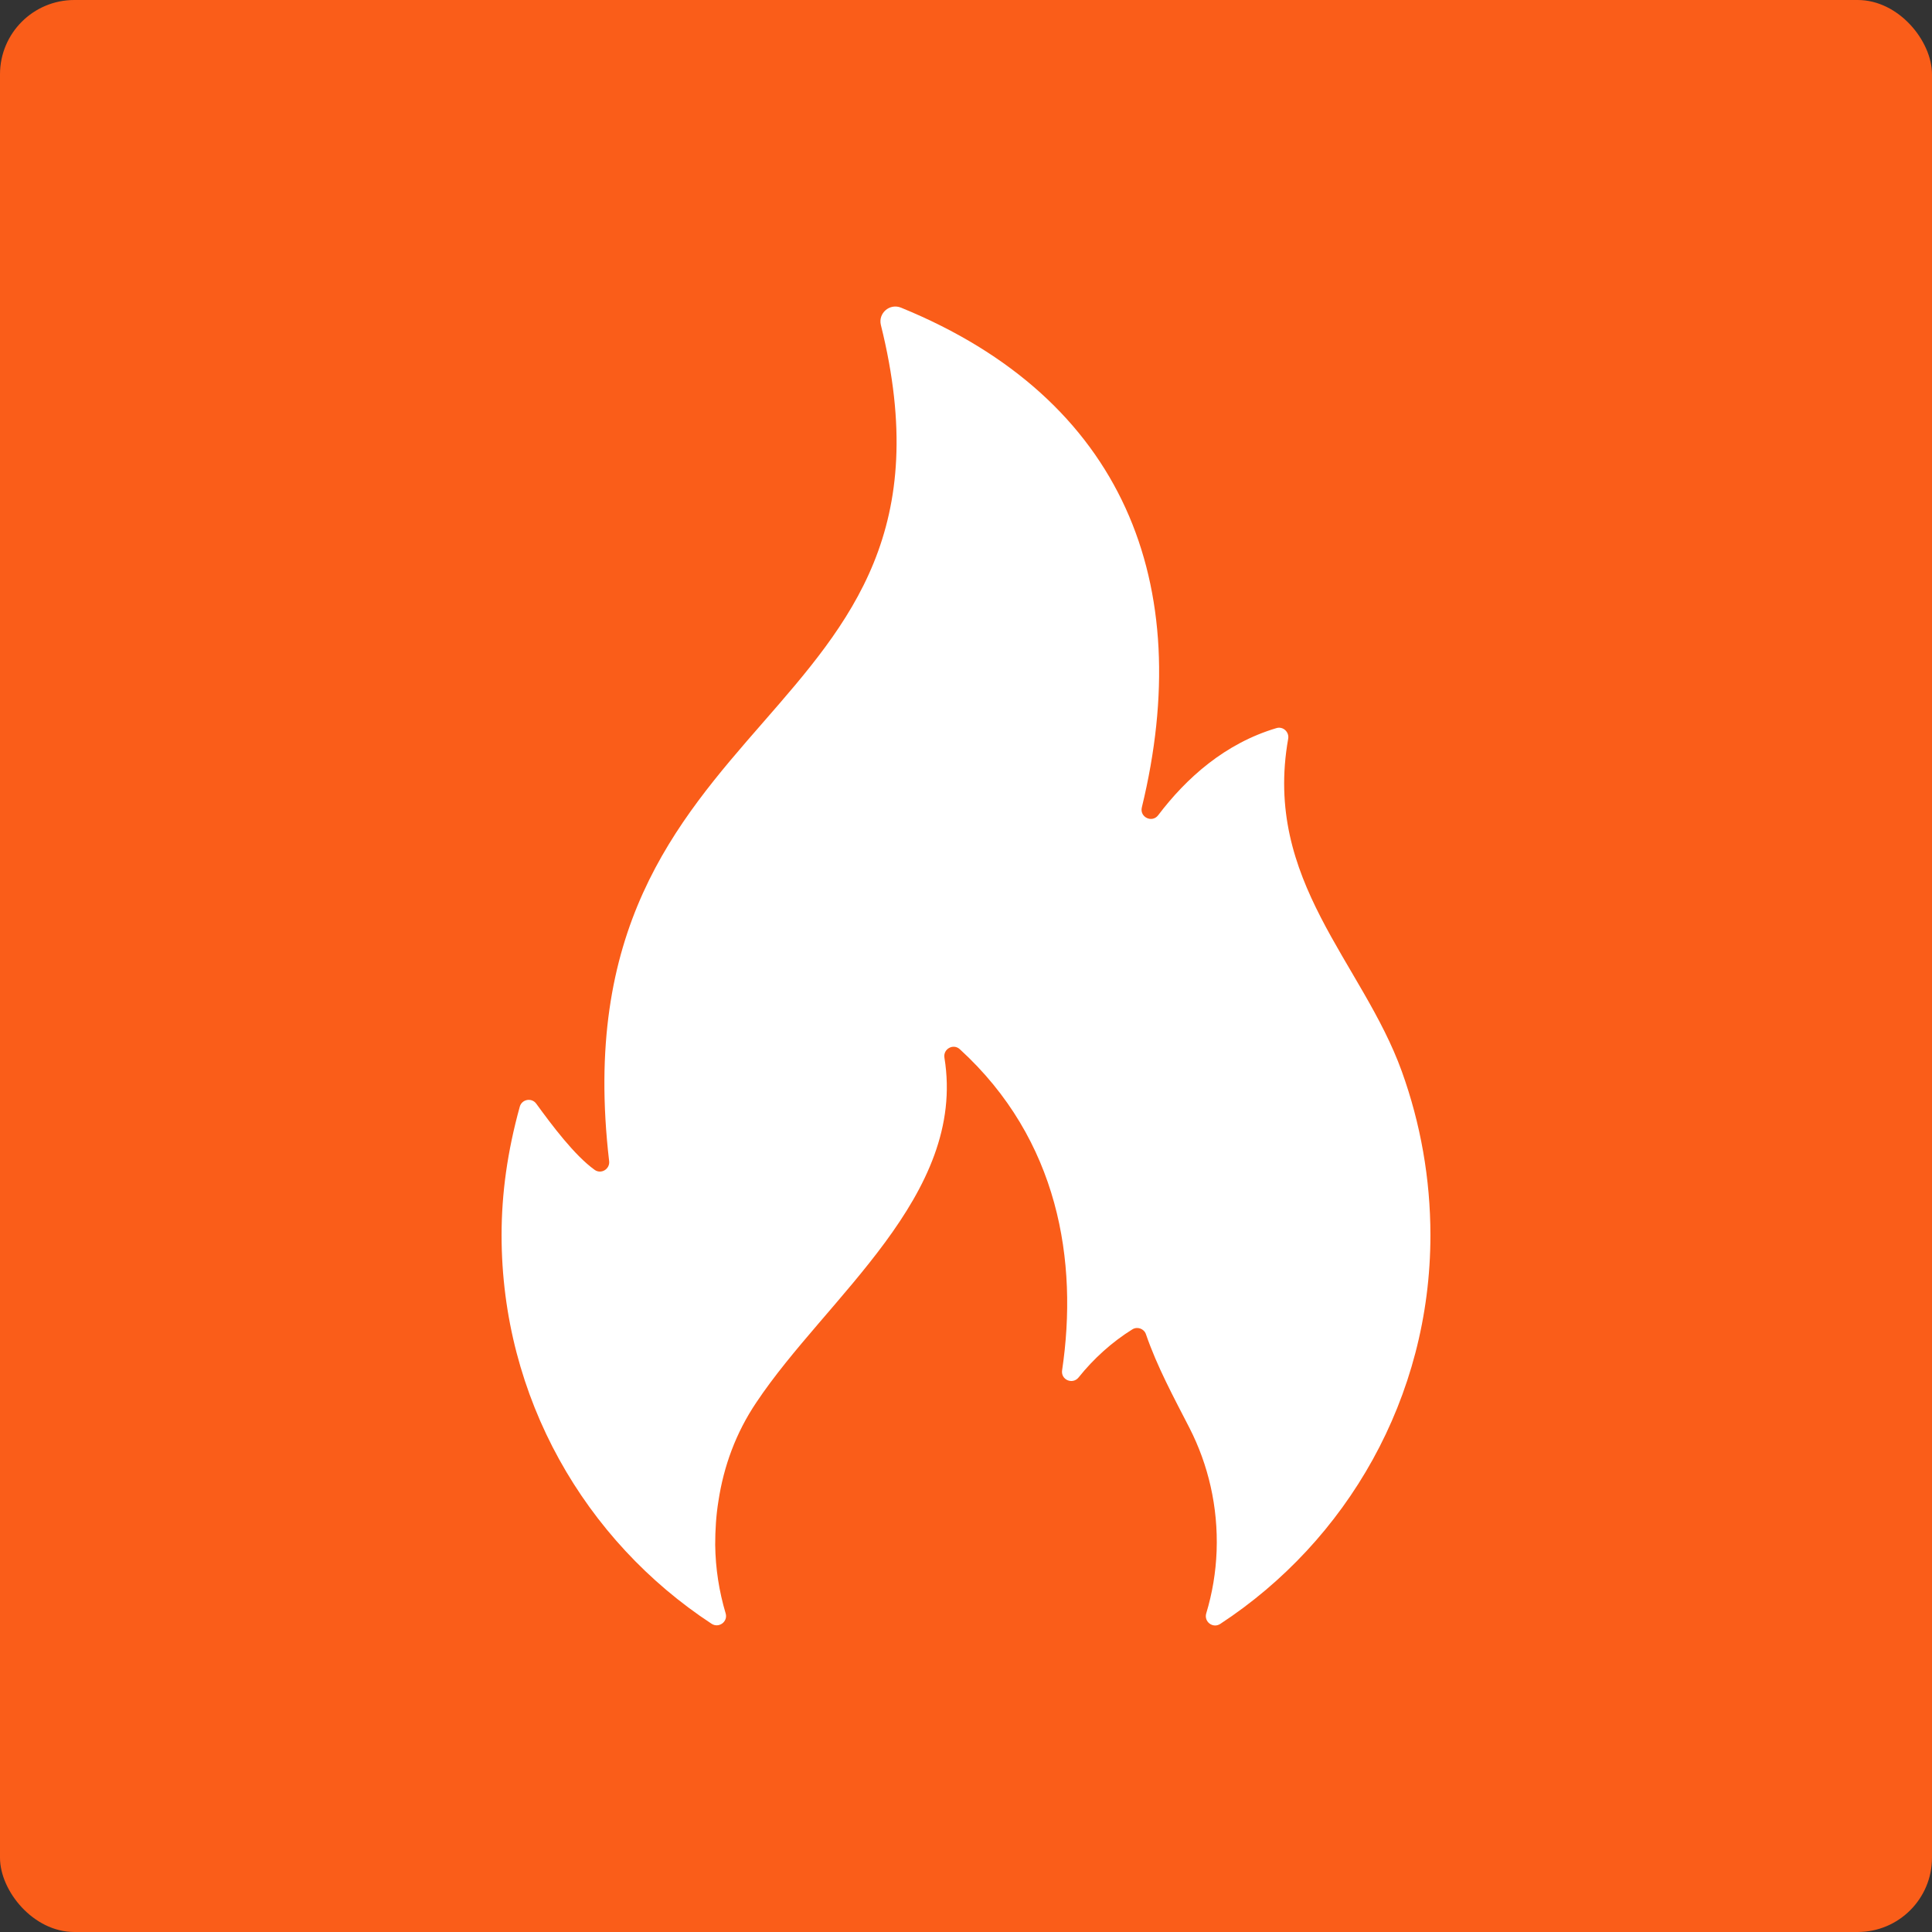 <svg width="104" height="104" viewBox="0 0 104 104" fill="none" xmlns="http://www.w3.org/2000/svg">
<rect x="0" y="0" width="104" height="104" fill="#333333" stroke="none"/>
<rect width="104" height="104" rx="4" fill="#FA5D19"/>
<g clip-path="url(#clip0_1_4)">
<path d="M68.715 39.193C65.953 40.013 63.871 41.868 62.346 43.883C62.018 44.315 61.336 43.99 61.466 43.46C64.386 31.453 60.528 21.474 48.504 16.562C47.894 16.312 47.259 16.859 47.419 17.499C52.889 39.46 29.882 37.608 32.79 62.504C32.84 62.931 32.36 63.224 32.01 62.974C30.92 62.191 29.702 60.559 28.867 59.412C28.622 59.074 28.093 59.169 27.98 59.572C27.315 61.977 27 64.241 27 66.491C27 75.241 31.497 82.943 38.304 87.407C38.694 87.662 39.194 87.297 39.062 86.85C38.712 85.675 38.514 84.435 38.499 83.153C38.499 82.365 38.549 81.56 38.672 80.81C38.957 78.925 39.612 77.131 40.712 75.496C44.484 69.834 52.046 64.364 50.839 56.937C50.761 56.467 51.316 56.157 51.666 56.479C56.993 61.346 58.048 67.894 57.173 73.766C57.099 74.276 57.739 74.548 58.061 74.148C58.876 73.128 59.871 72.233 60.953 71.561C61.223 71.393 61.583 71.521 61.686 71.821C62.288 73.573 63.183 75.218 64.028 76.863C65.038 78.84 65.576 81.098 65.491 83.488C65.448 84.65 65.256 85.775 64.933 86.845C64.796 87.297 65.291 87.675 65.688 87.415C72.5 82.95 77 75.248 77 66.494C77 63.451 76.468 60.469 75.46 57.674C73.348 51.812 67.988 47.41 69.343 39.77C69.408 39.405 69.07 39.088 68.715 39.193Z" fill="white"/>
</g>
<defs>
<clipPath id="clip0_1_4">
<rect width="50" height="72" fill="white" transform="translate(27 16)"/>
</clipPath>
</defs>
</svg>
